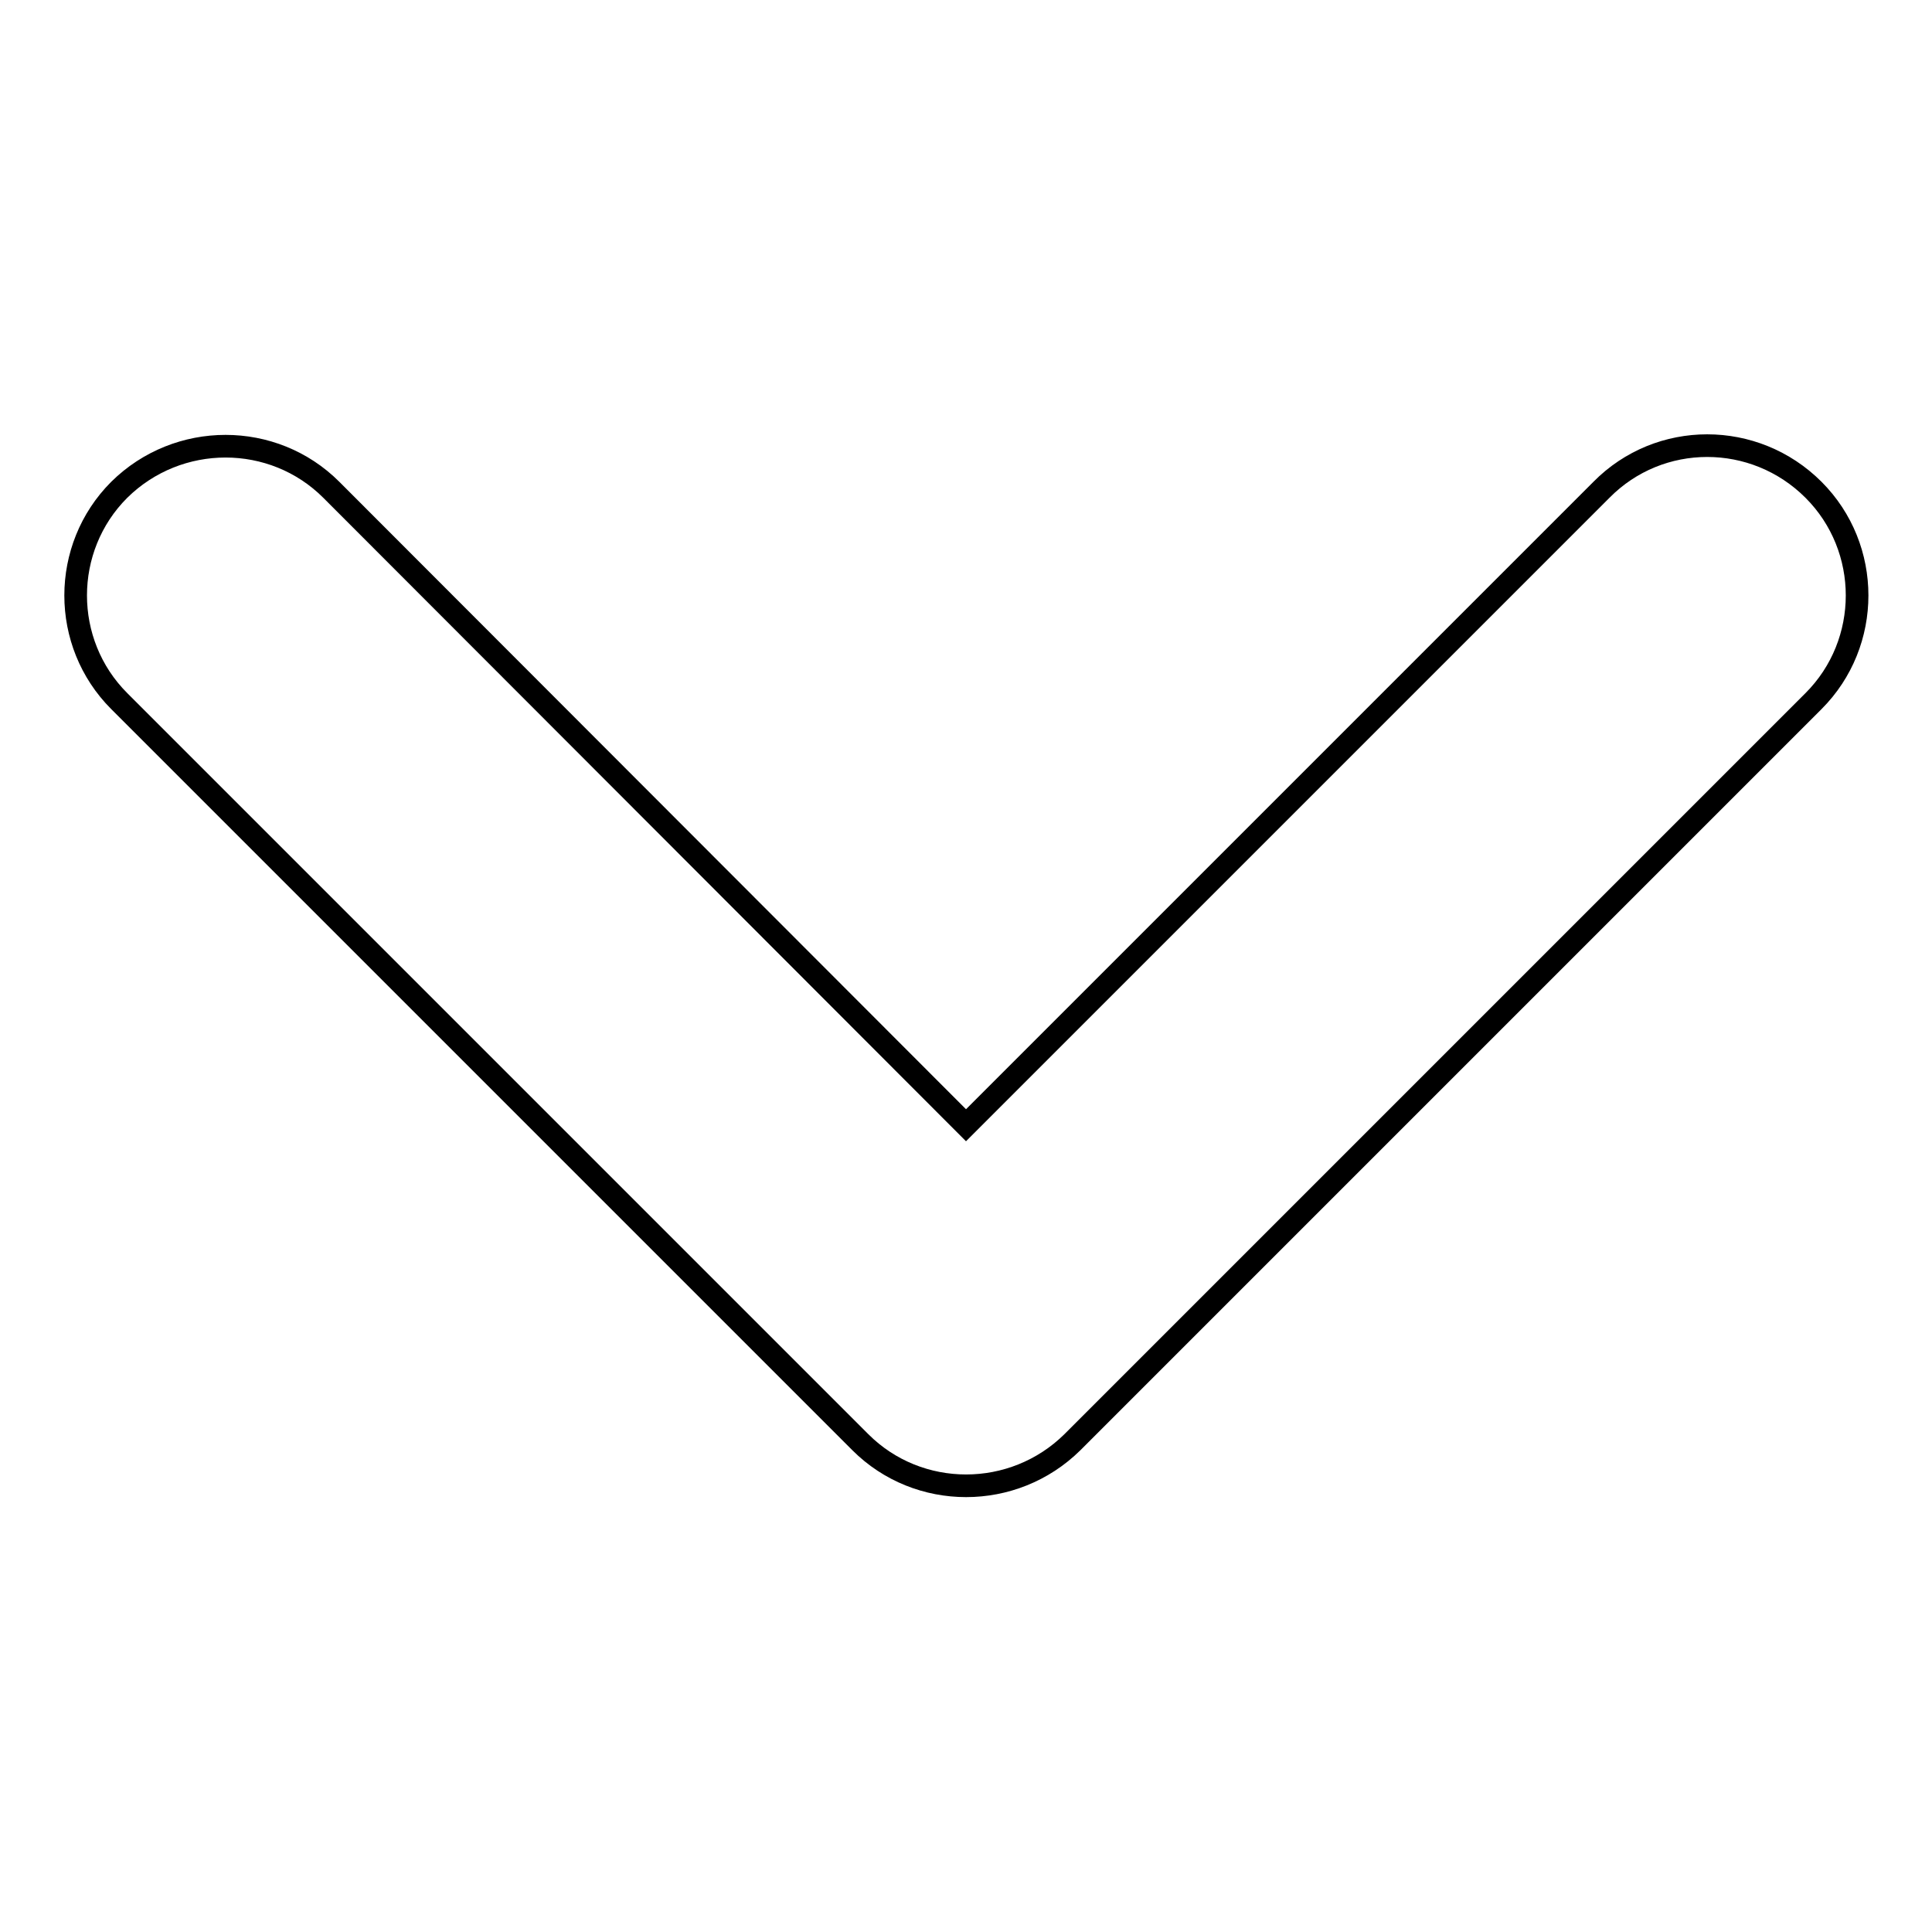 <?xml version="1.0" encoding="utf-8"?>
<!-- Svg Vector Icons : http://www.onlinewebfonts.com/icon -->
<!DOCTYPE svg PUBLIC "-//W3C//DTD SVG 1.1//EN" "http://www.w3.org/Graphics/SVG/1.1/DTD/svg11.dtd">
<svg version="1.1" xmlns="http://www.w3.org/2000/svg" xmlns:xlink="http://www.w3.org/1999/xlink" x="0px" y="0px" viewBox="0 0 256 256" enable-background="new 0 0 256 256" xml:space="preserve">
<g><g><path stroke-width="3" fill-opacity="0" stroke="#000000"  d="M212.2,64.9L128,149.1L43.9,64.9c-7.7-7.7-20.3-7.7-28.1,0c-7.7,7.7-7.7,20.3,0,28l98.2,98.2c7.7,7.7,20.3,7.7,28.1,0l98.2-98.2c7.7-7.7,7.7-20.3,0-28C232.5,57.1,219.9,57.1,212.2,64.9L212.2,64.9L212.2,64.9z"/></g></g>
</svg>